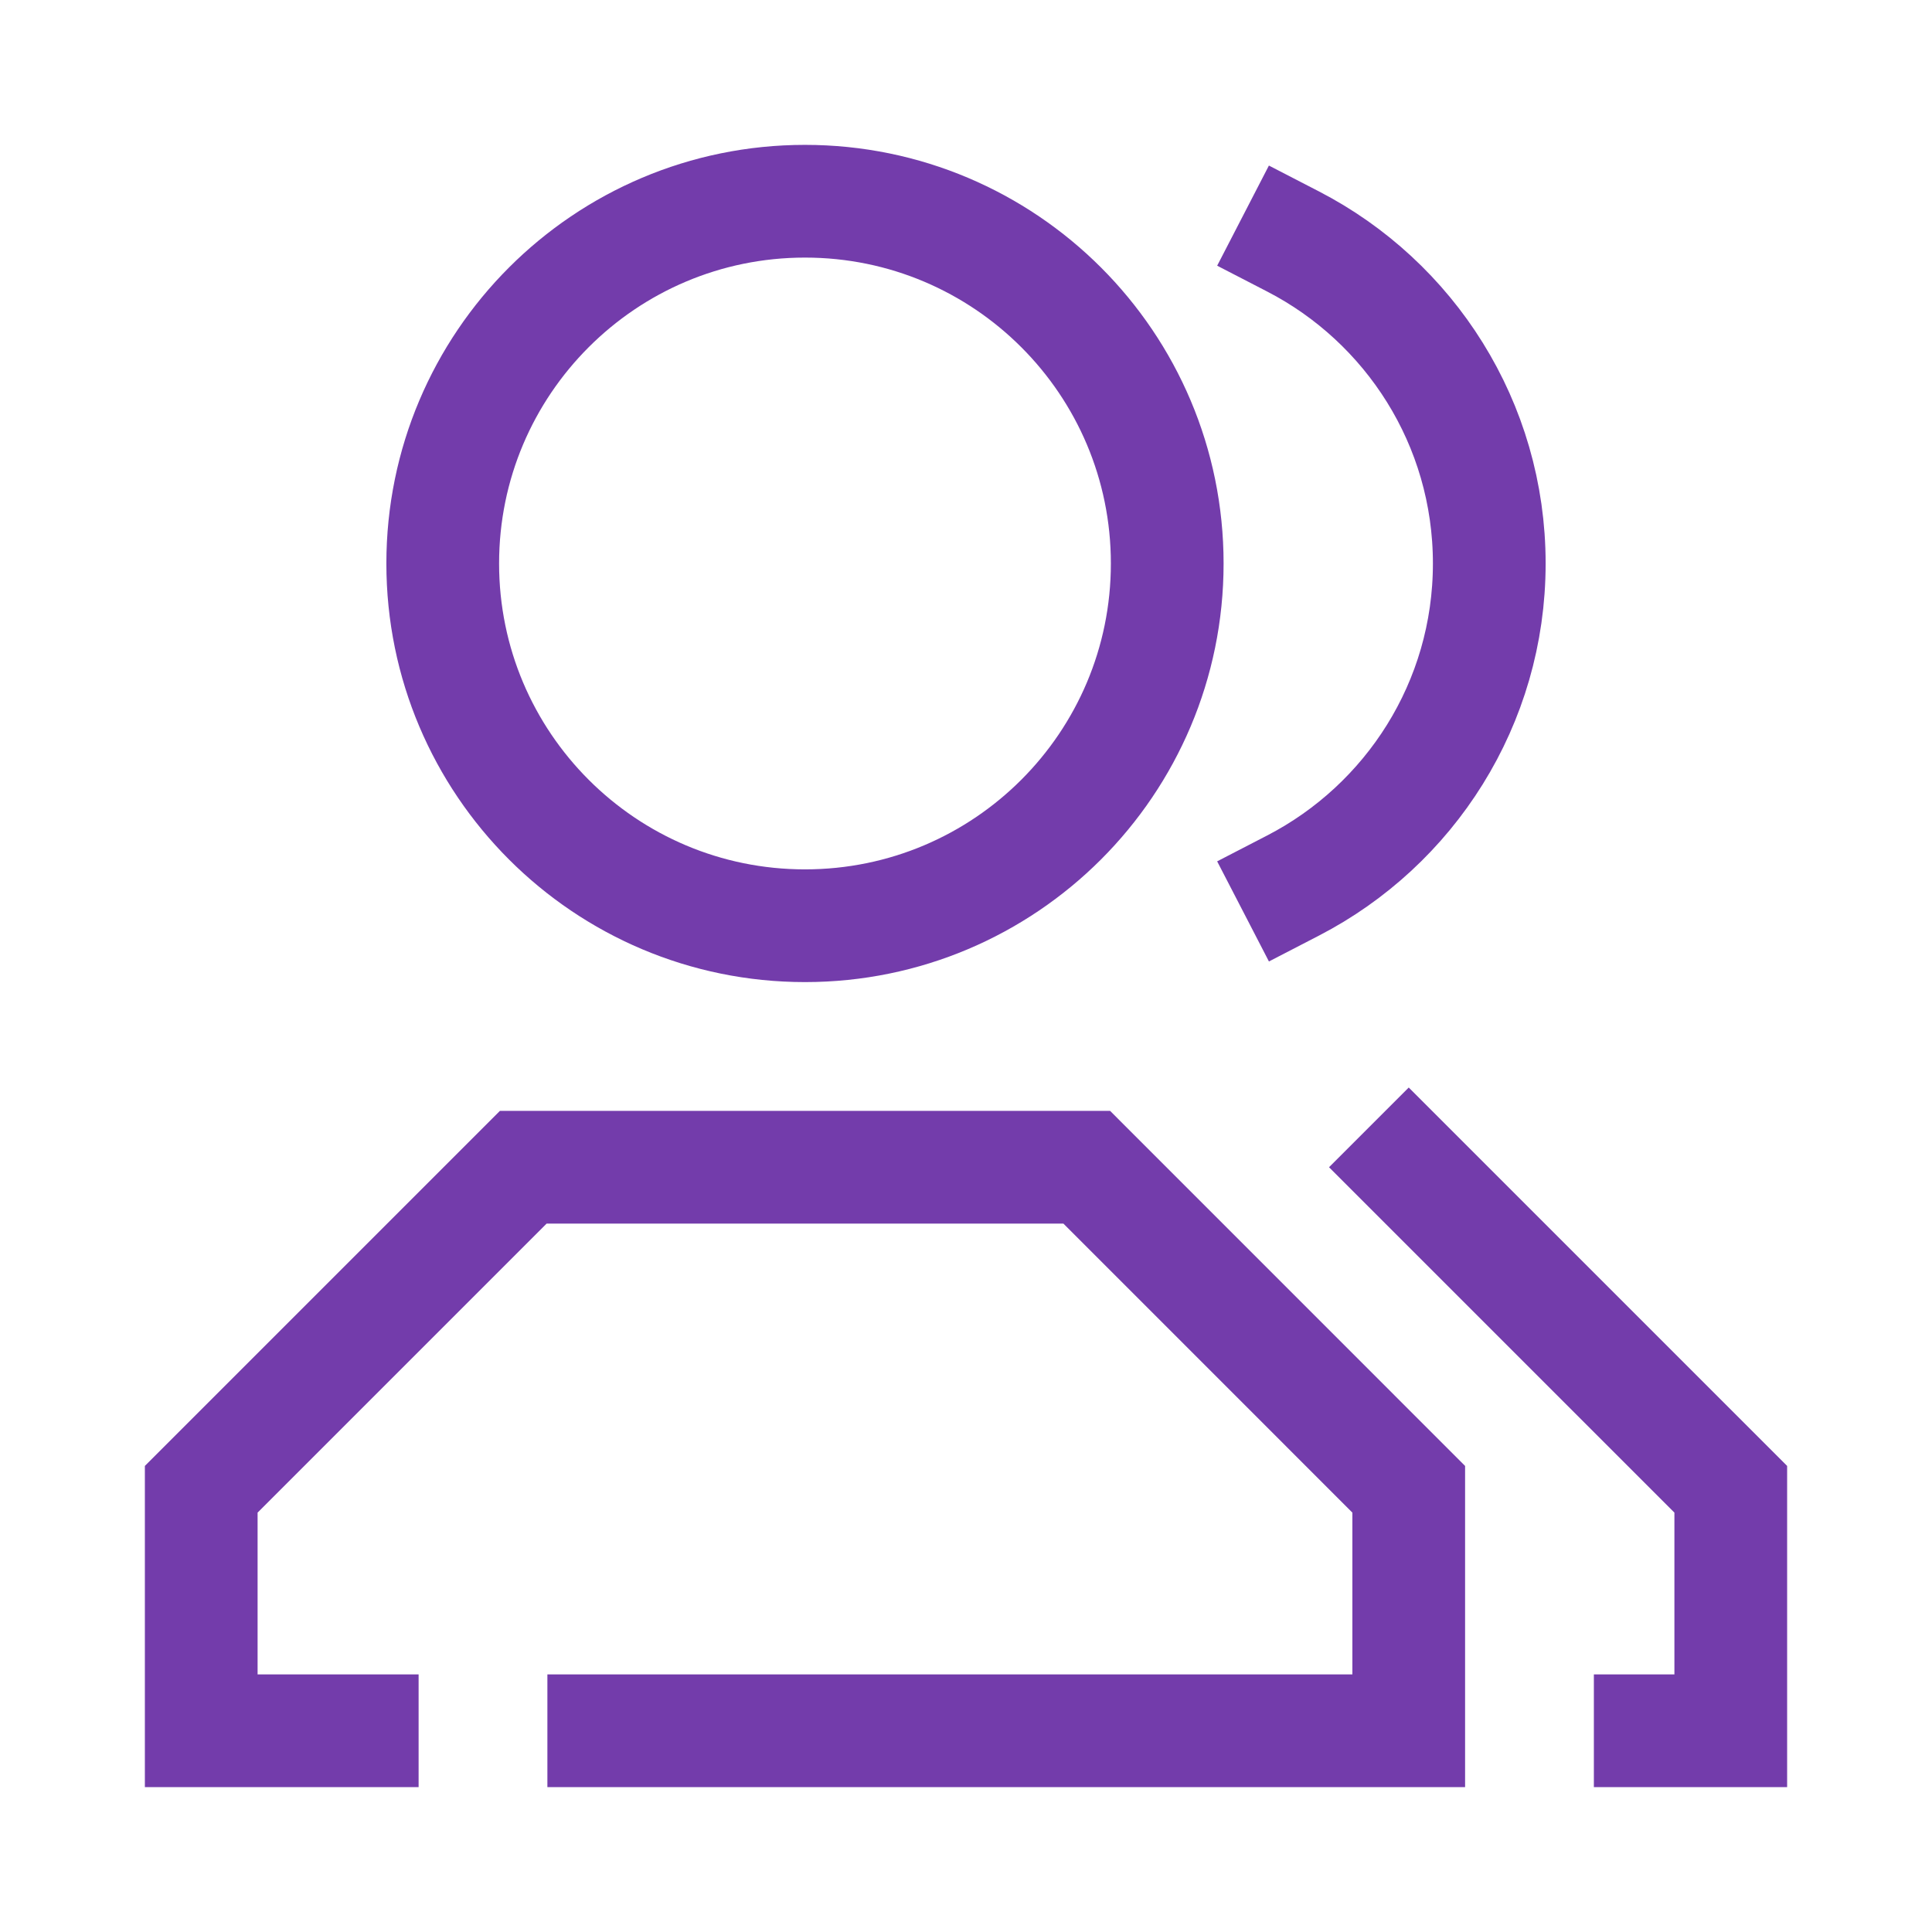 <?xml version="1.0" encoding="UTF-8"?> <svg xmlns="http://www.w3.org/2000/svg" width="32" height="32" viewBox="0 0 32 32" fill="none"><path d="M10 28.667H23.333V24.667L18 19.333H8.667L3.333 24.667V28.667H6M23.333 19.333L28.667 24.667V28.667H27.333M21.418 4C23.348 4.997 24.667 7.011 24.667 9.333C24.667 11.655 23.348 13.669 21.418 14.667M19.333 9.333C19.333 12.647 16.647 15.333 13.333 15.333C10.02 15.333 7.333 12.647 7.333 9.333C7.333 6.02 10.02 3.333 13.333 3.333C16.647 3.333 19.333 6.02 19.333 9.333Z" stroke="#733CAB" stroke-width="1.867" stroke-linecap="square"></path></svg> 